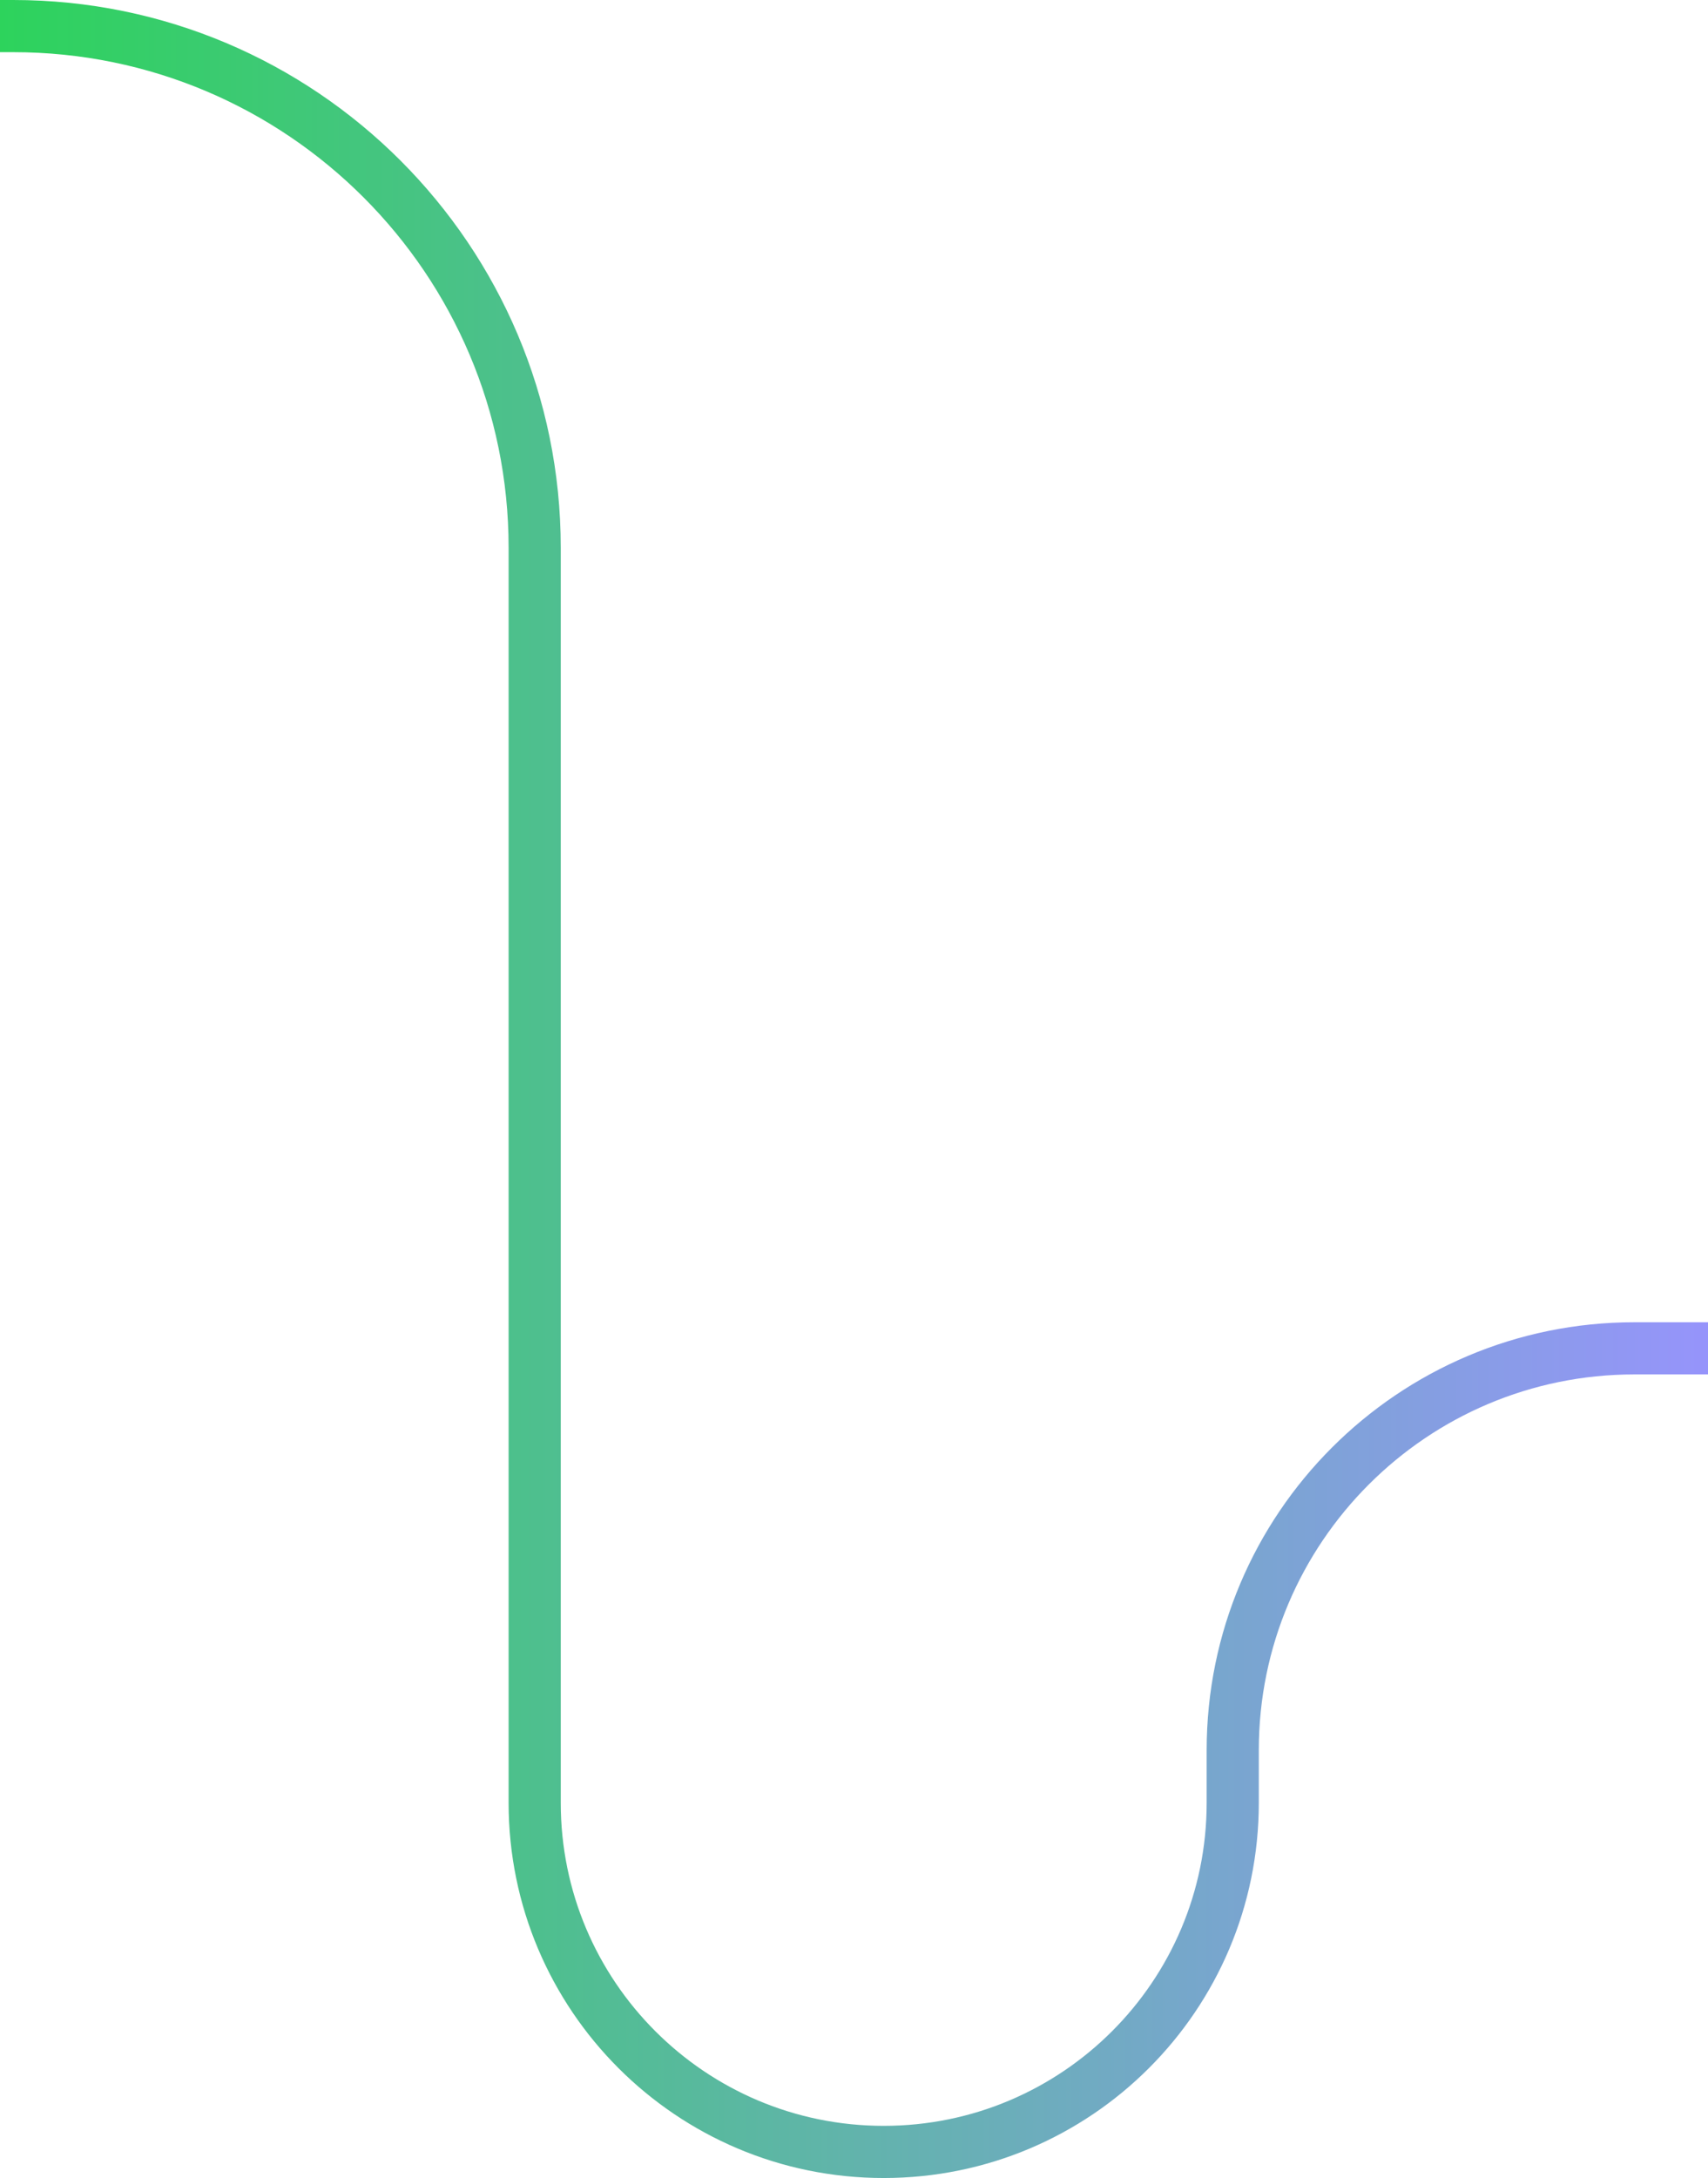<svg width="131" height="167" viewBox="0 0 131 167" fill="none" xmlns="http://www.w3.org/2000/svg">
<path d="M0 2H1.009C23.1 2 41.009 19.909 41.009 42V138.23C41.009 153.015 52.994 165 67.778 165V165C82.563 165 94.548 153.015 94.548 138.23V134.192C94.548 117.177 108.341 103.384 125.356 103.384H131" stroke="url(#paint0_linear_699_20295)" stroke-width="4"/>
<defs>
<linearGradient id="paint0_linear_699_20295" x1="0" y1="2" x2="131" y2="2" gradientUnits="userSpaceOnUse">
<stop stop-color="#2DD35C"/>
<stop offset="1" stop-color="#9694FB"/>
</linearGradient>
</defs>
</svg>
